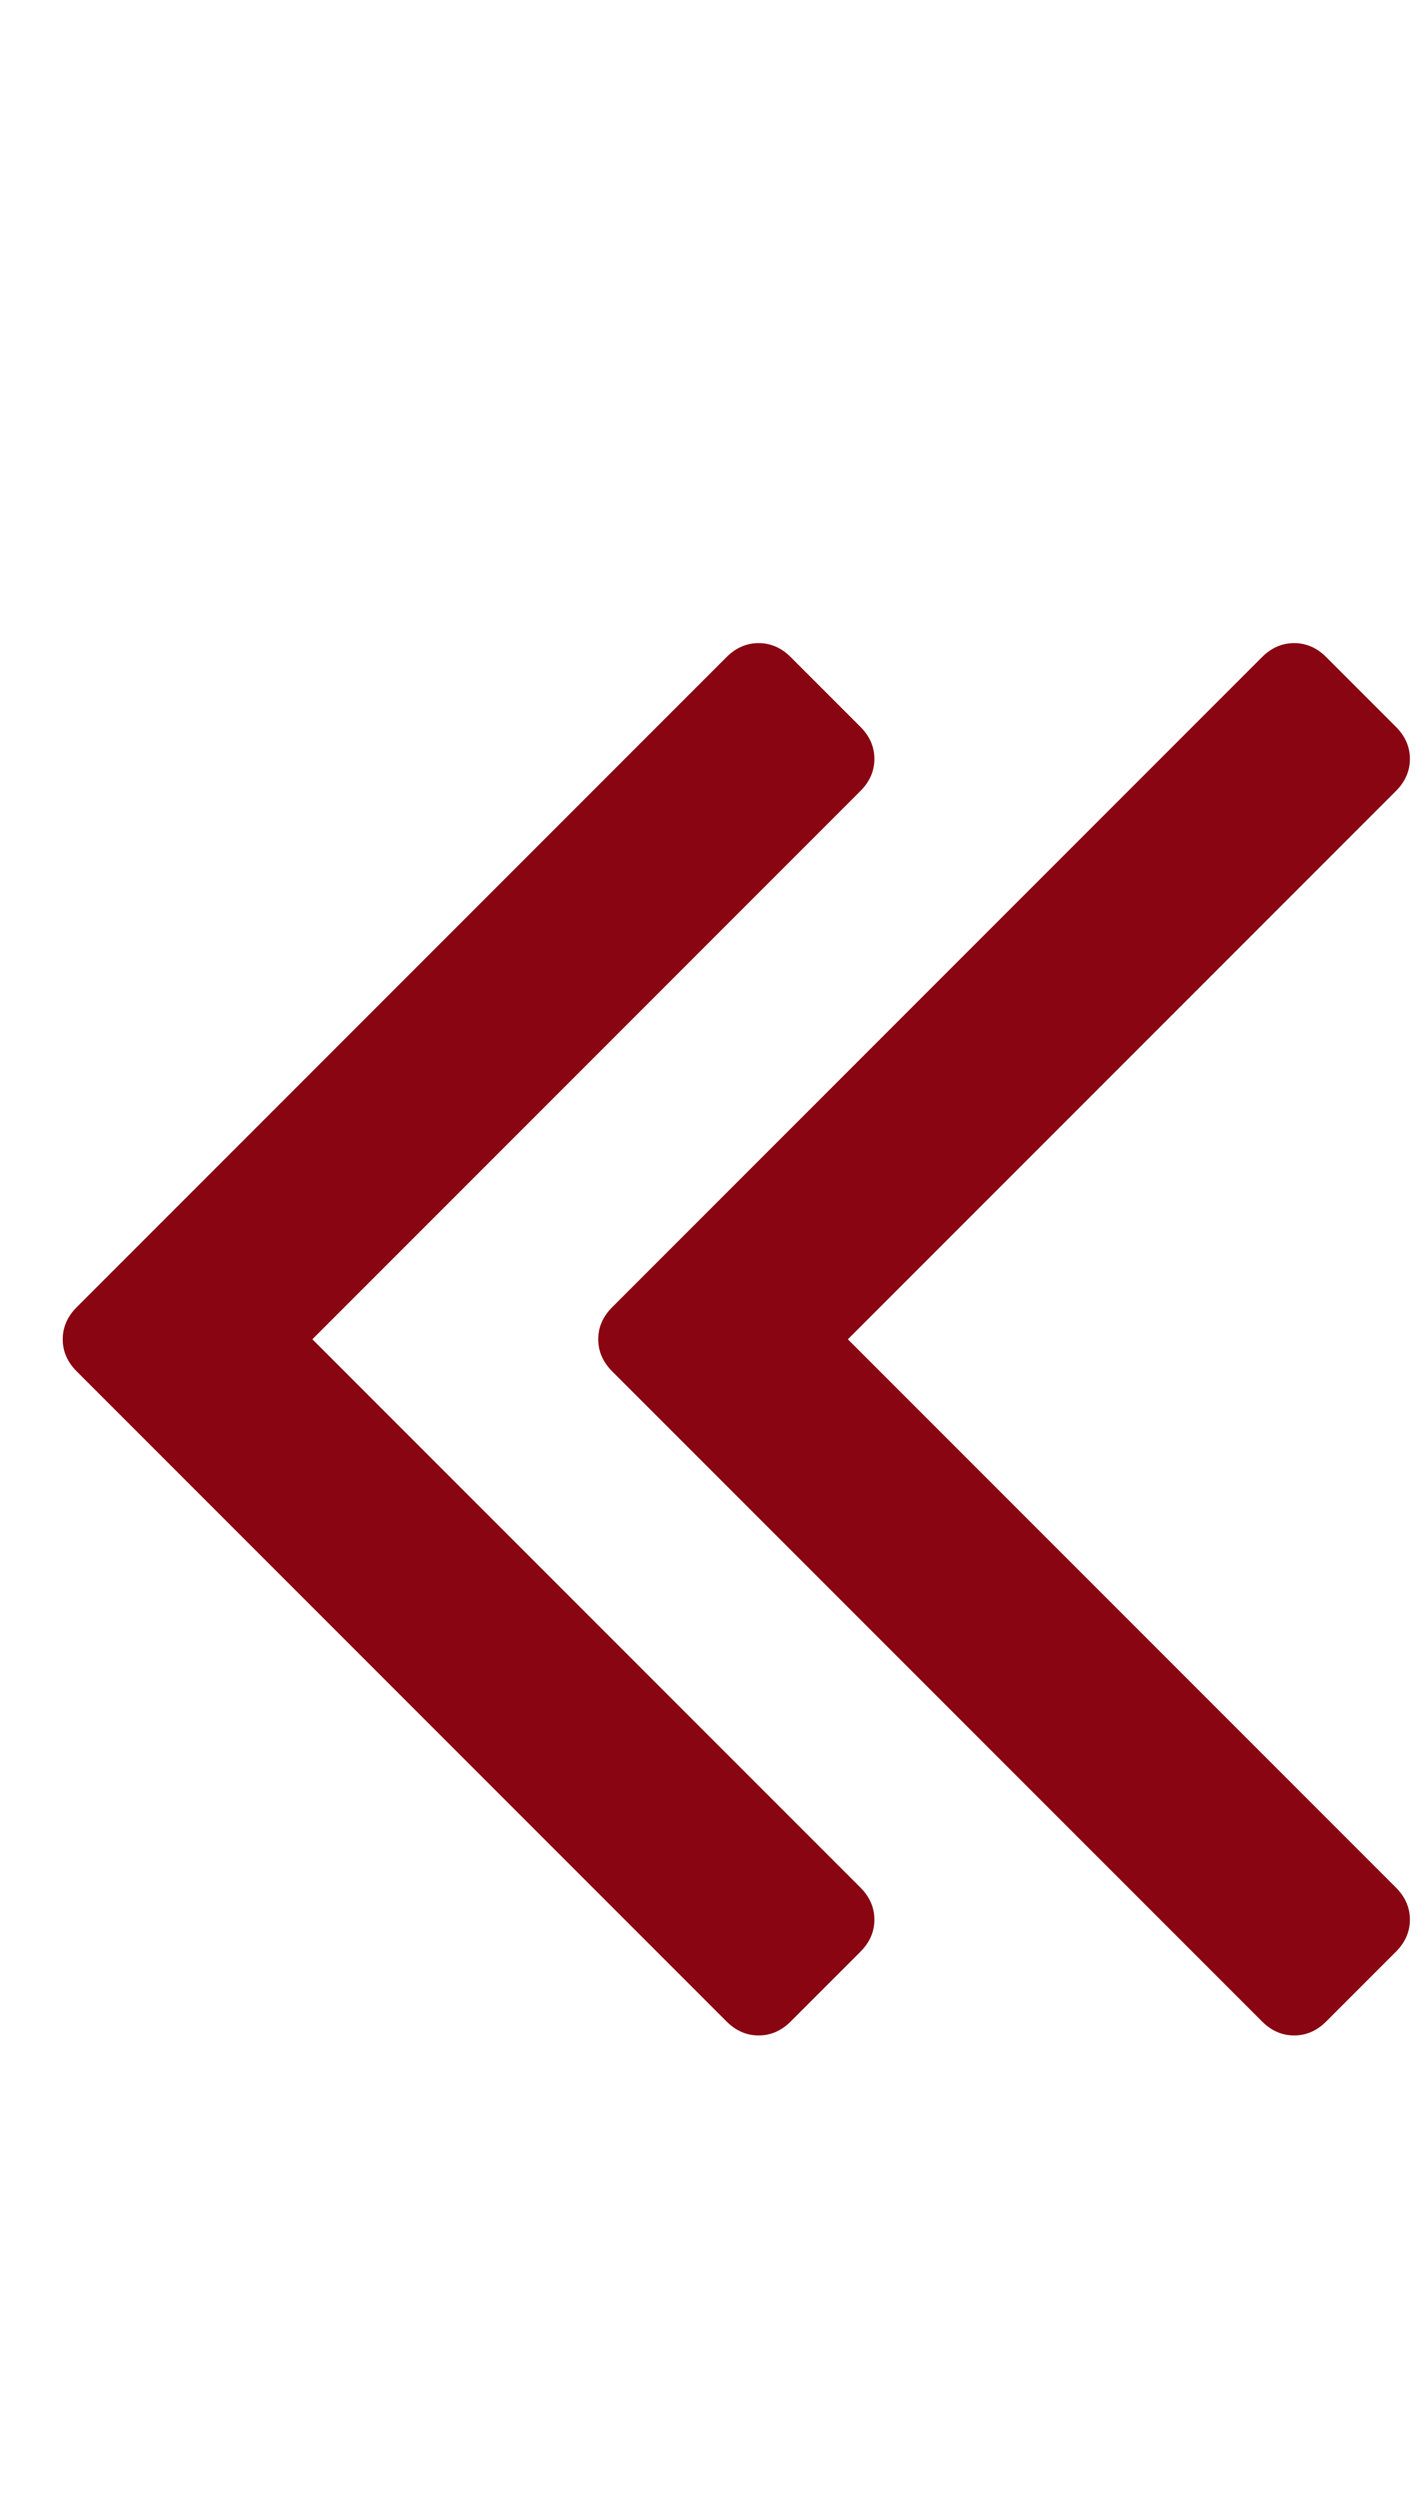 <?xml version="1.0" encoding="UTF-8"?> <svg xmlns="http://www.w3.org/2000/svg" width="28" height="49" viewBox="0 0 28 49" fill="none"><path d="M16.871 36.996C17.053 37.178 17.145 37.388 17.145 37.625C17.145 37.862 17.053 38.072 16.871 38.254L15.504 39.621C15.322 39.803 15.112 39.895 14.875 39.895C14.638 39.895 14.428 39.803 14.246 39.621L1.504 26.879C1.322 26.697 1.23 26.487 1.23 26.25C1.23 26.013 1.322 25.803 1.504 25.621L14.246 12.879C14.428 12.697 14.638 12.605 14.875 12.605C15.112 12.605 15.322 12.697 15.504 12.879L16.871 14.246C17.053 14.428 17.145 14.638 17.145 14.875C17.145 15.112 17.053 15.322 16.871 15.504L6.125 26.25L16.871 36.996ZM27.371 36.996C27.553 37.178 27.645 37.388 27.645 37.625C27.645 37.862 27.553 38.072 27.371 38.254L26.004 39.621C25.822 39.803 25.612 39.895 25.375 39.895C25.138 39.895 24.928 39.803 24.746 39.621L12.004 26.879C11.822 26.697 11.73 26.487 11.73 26.25C11.73 26.013 11.822 25.803 12.004 25.621L24.746 12.879C24.928 12.697 25.138 12.605 25.375 12.605C25.612 12.605 25.822 12.697 26.004 12.879L27.371 14.246C27.553 14.428 27.645 14.638 27.645 14.875C27.645 15.112 27.553 15.322 27.371 15.504L16.625 26.25L27.371 36.996Z" fill="#890512"></path></svg> 